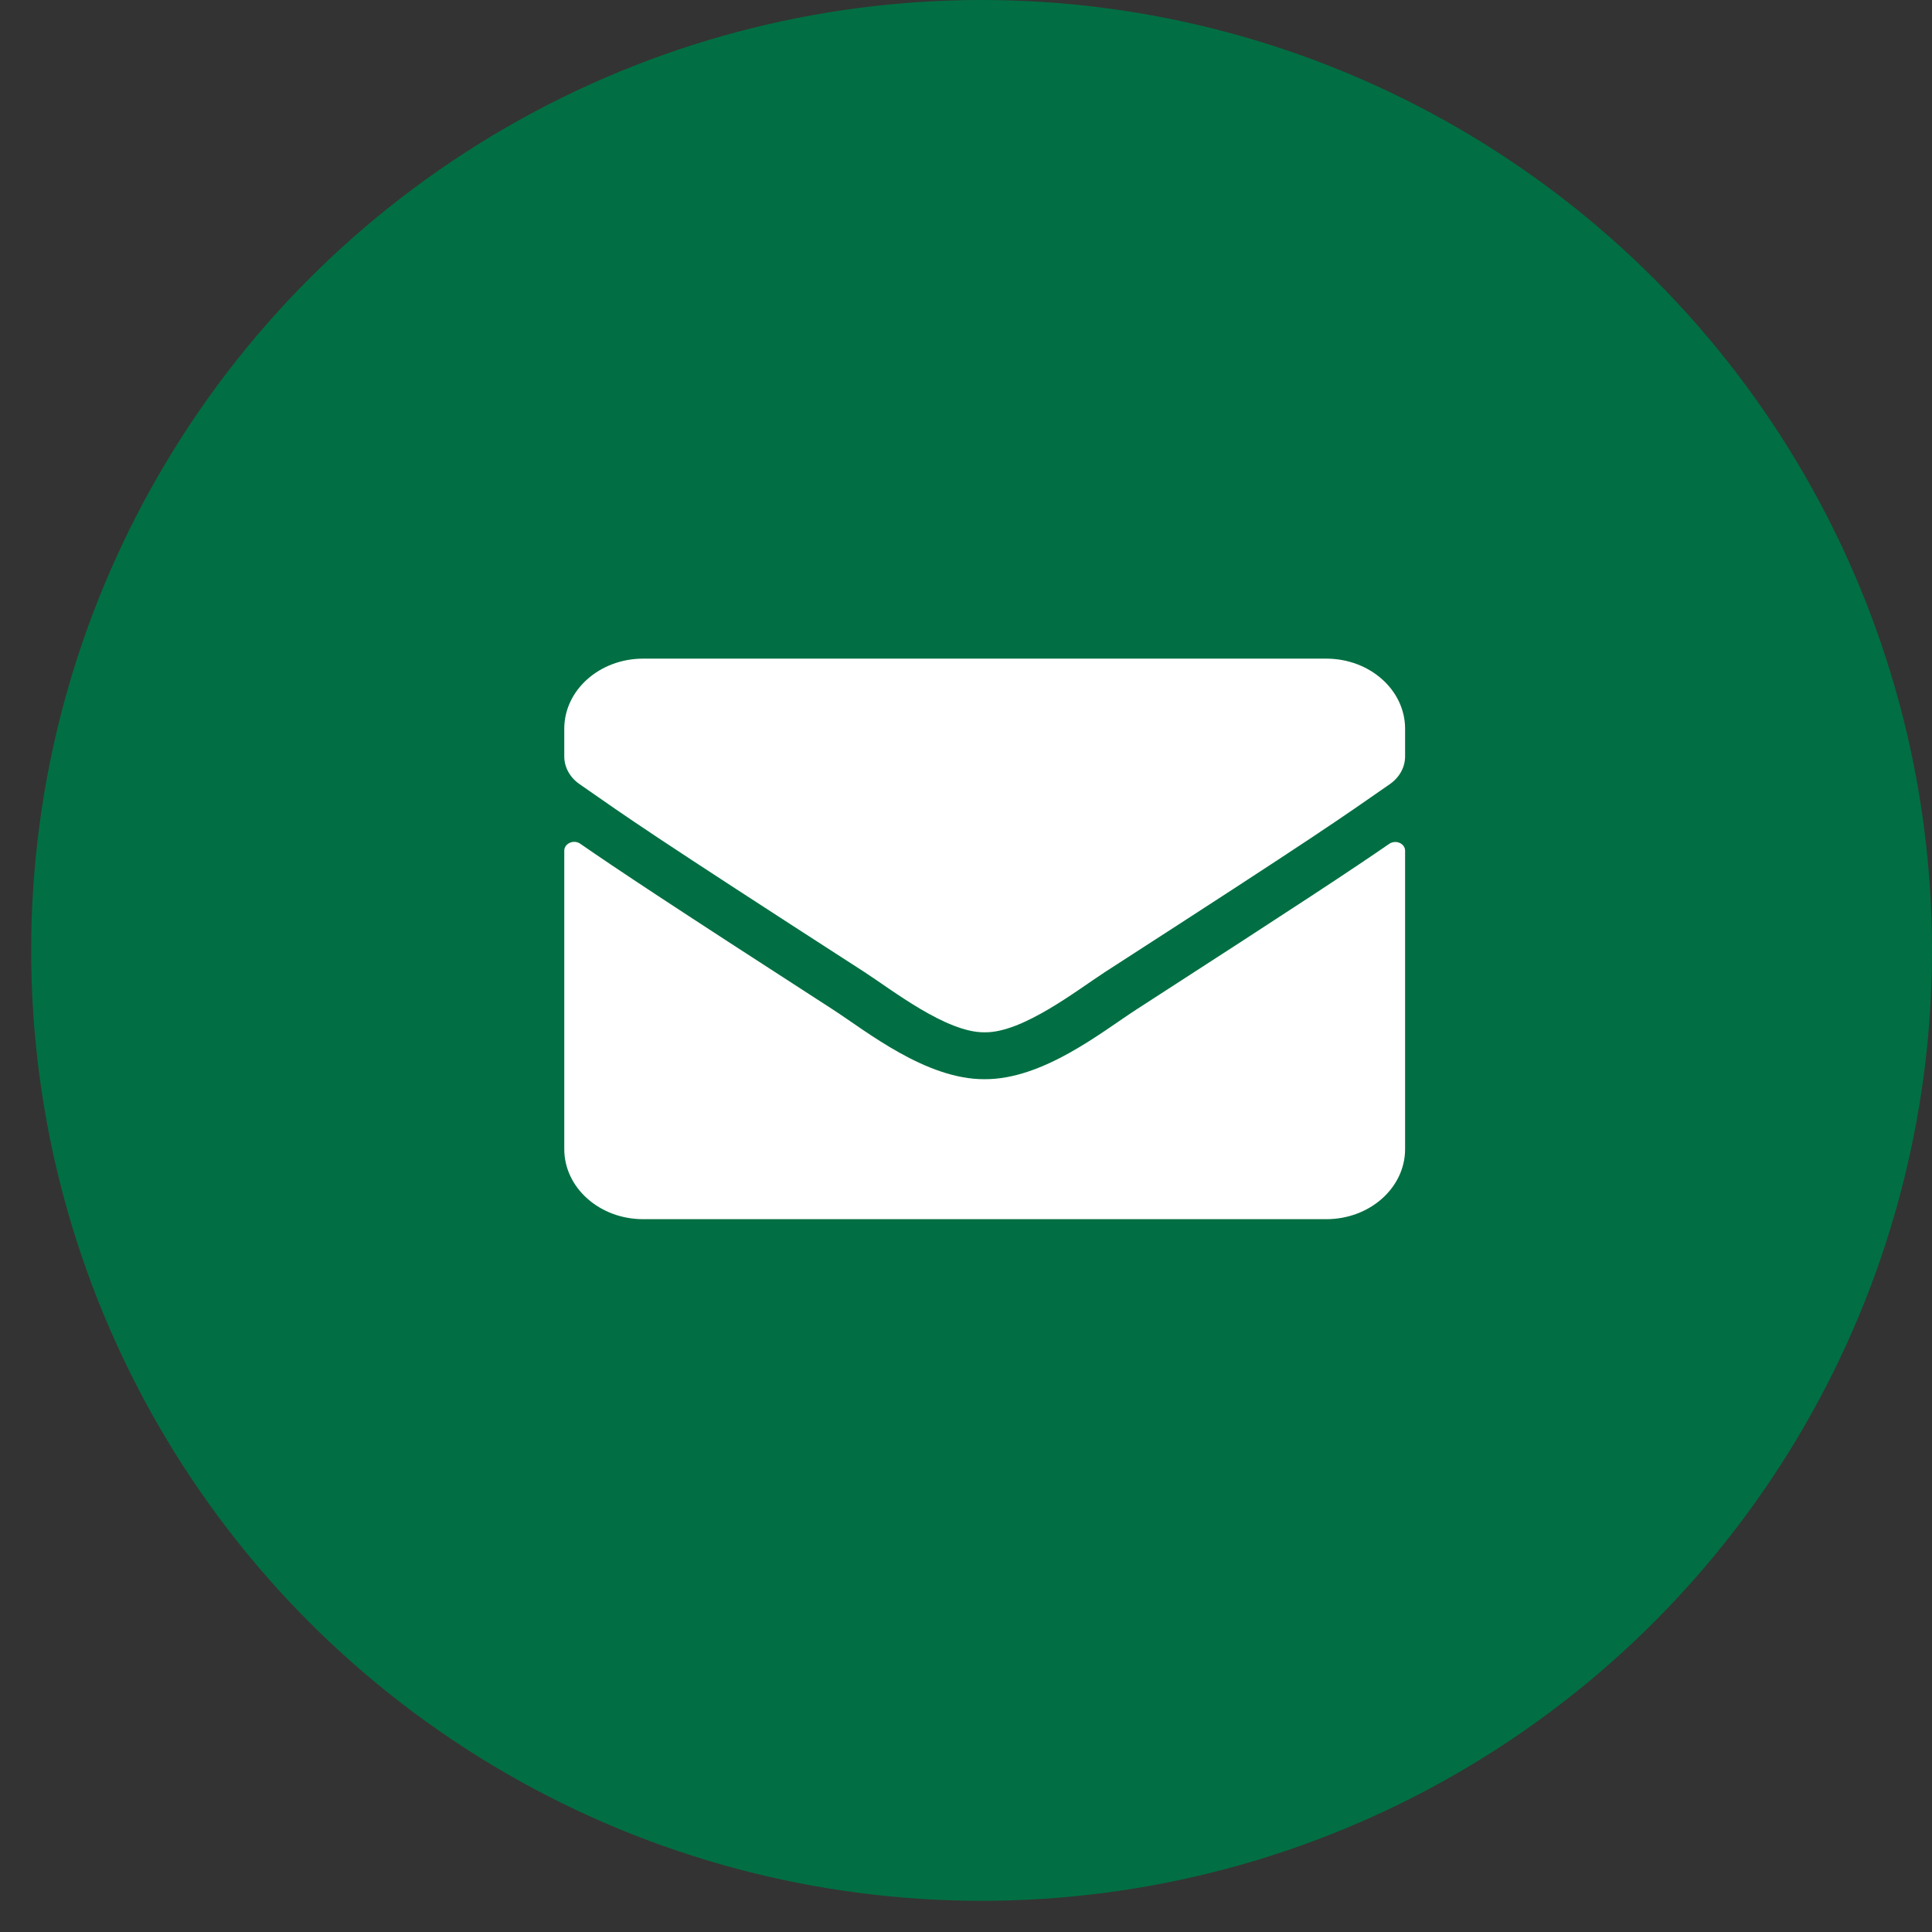 <svg width="44" height="44" viewBox="0 0 44 44" fill="none" xmlns="http://www.w3.org/2000/svg">
<rect x="0" y="0" width="44" height="44" fill="#333333" stroke="none"/>
<circle cx="21.645" cy="21.645" r="21.645" transform="matrix(-1 0 0 1 44 -6.10352e-05)" fill="#016F43"/>
<path d="M13.214 19.215C13.068 19.112 12.851 19.209 12.851 19.372V26.17C12.851 27.051 13.656 27.766 14.647 27.766H30.205C31.196 27.766 32 27.051 32 26.17V19.375C32 19.209 31.787 19.116 31.637 19.219C30.799 19.797 29.689 20.532 25.874 22.995C25.085 23.507 23.753 24.584 22.426 24.578C21.091 24.587 19.733 23.487 18.974 22.995C15.159 20.532 14.052 19.794 13.214 19.215ZM22.426 23.51C21.558 23.524 20.309 22.54 19.681 22.134C14.718 18.933 14.34 18.653 13.196 17.856C12.979 17.706 12.851 17.473 12.851 17.227V16.596C12.851 15.715 13.656 15 14.647 15H30.205C31.196 15 32 15.715 32 16.596V17.227C32 17.473 31.873 17.703 31.656 17.856C30.512 18.65 30.134 18.933 25.171 22.134C24.543 22.54 23.293 23.524 22.426 23.51Z" fill="white"/>
</svg>

